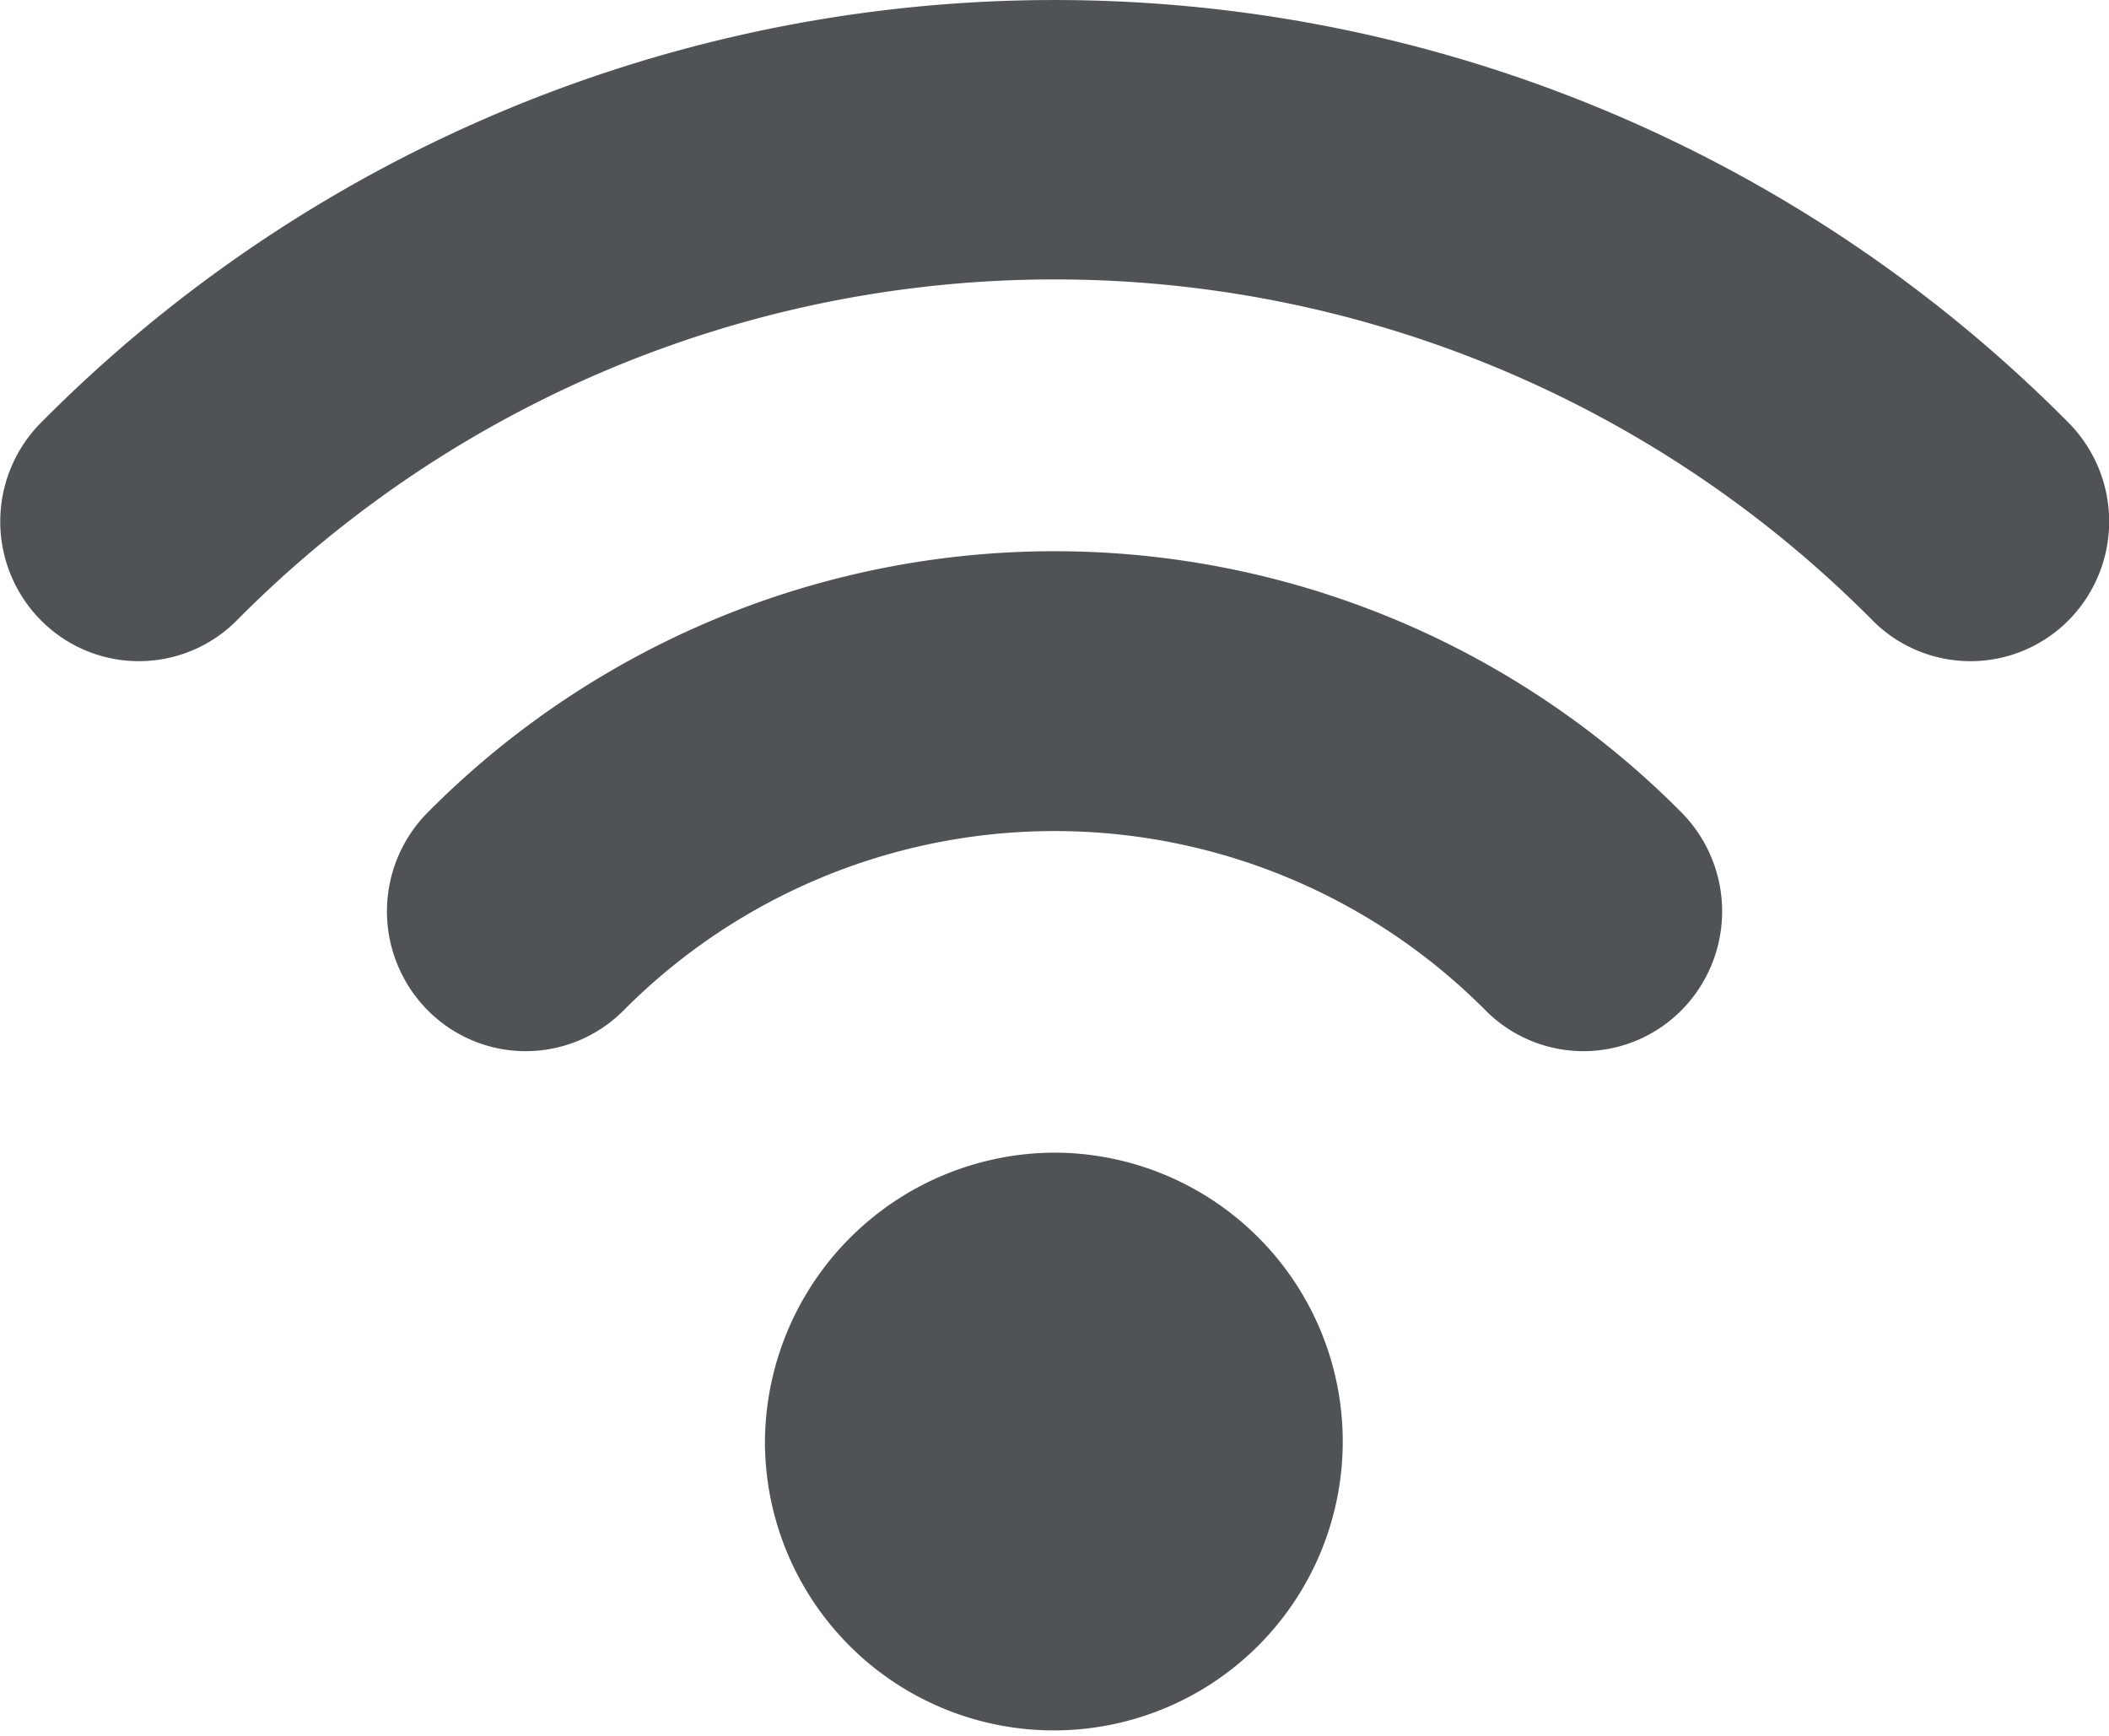 <svg xmlns="http://www.w3.org/2000/svg" width="13.14" height="10.818" viewBox="0 0 13.14 10.818">
  <g id="icone-tela-int-07" transform="translate(-2693.845 -2687.381)">
    <path id="Caminho_238" data-name="Caminho 238" d="M2698.611,2696.382a1.8,1.8,0,1,0,1.8-1.819A1.811,1.811,0,0,0,2698.611,2696.382Z" fill="#505356"/>
    <path id="Caminho_239" data-name="Caminho 239" d="M2696.512,2692.441a.875.875,0,0,0-.006,1.231.859.859,0,0,0,1.222.007,3.785,3.785,0,0,1,5.375,0,.859.859,0,0,0,1.222-.007.876.876,0,0,0-.006-1.231,5.5,5.5,0,0,0-7.807,0Z" fill="#505356"/>
    <g id="Grupo_94" data-name="Grupo 94">
      <g id="Grupo_93" data-name="Grupo 93">
        <path id="Caminho_240" data-name="Caminho 240" d="M2694.1,2690.015a.874.874,0,0,0,0,1.231.859.859,0,0,0,1.221,0,7.173,7.173,0,0,1,10.19,0,.86.86,0,0,0,1.222,0,.875.875,0,0,0,0-1.231,8.891,8.891,0,0,0-12.633,0Z" fill="#505356"/>
      </g>
    </g>
  </g>
</svg>
